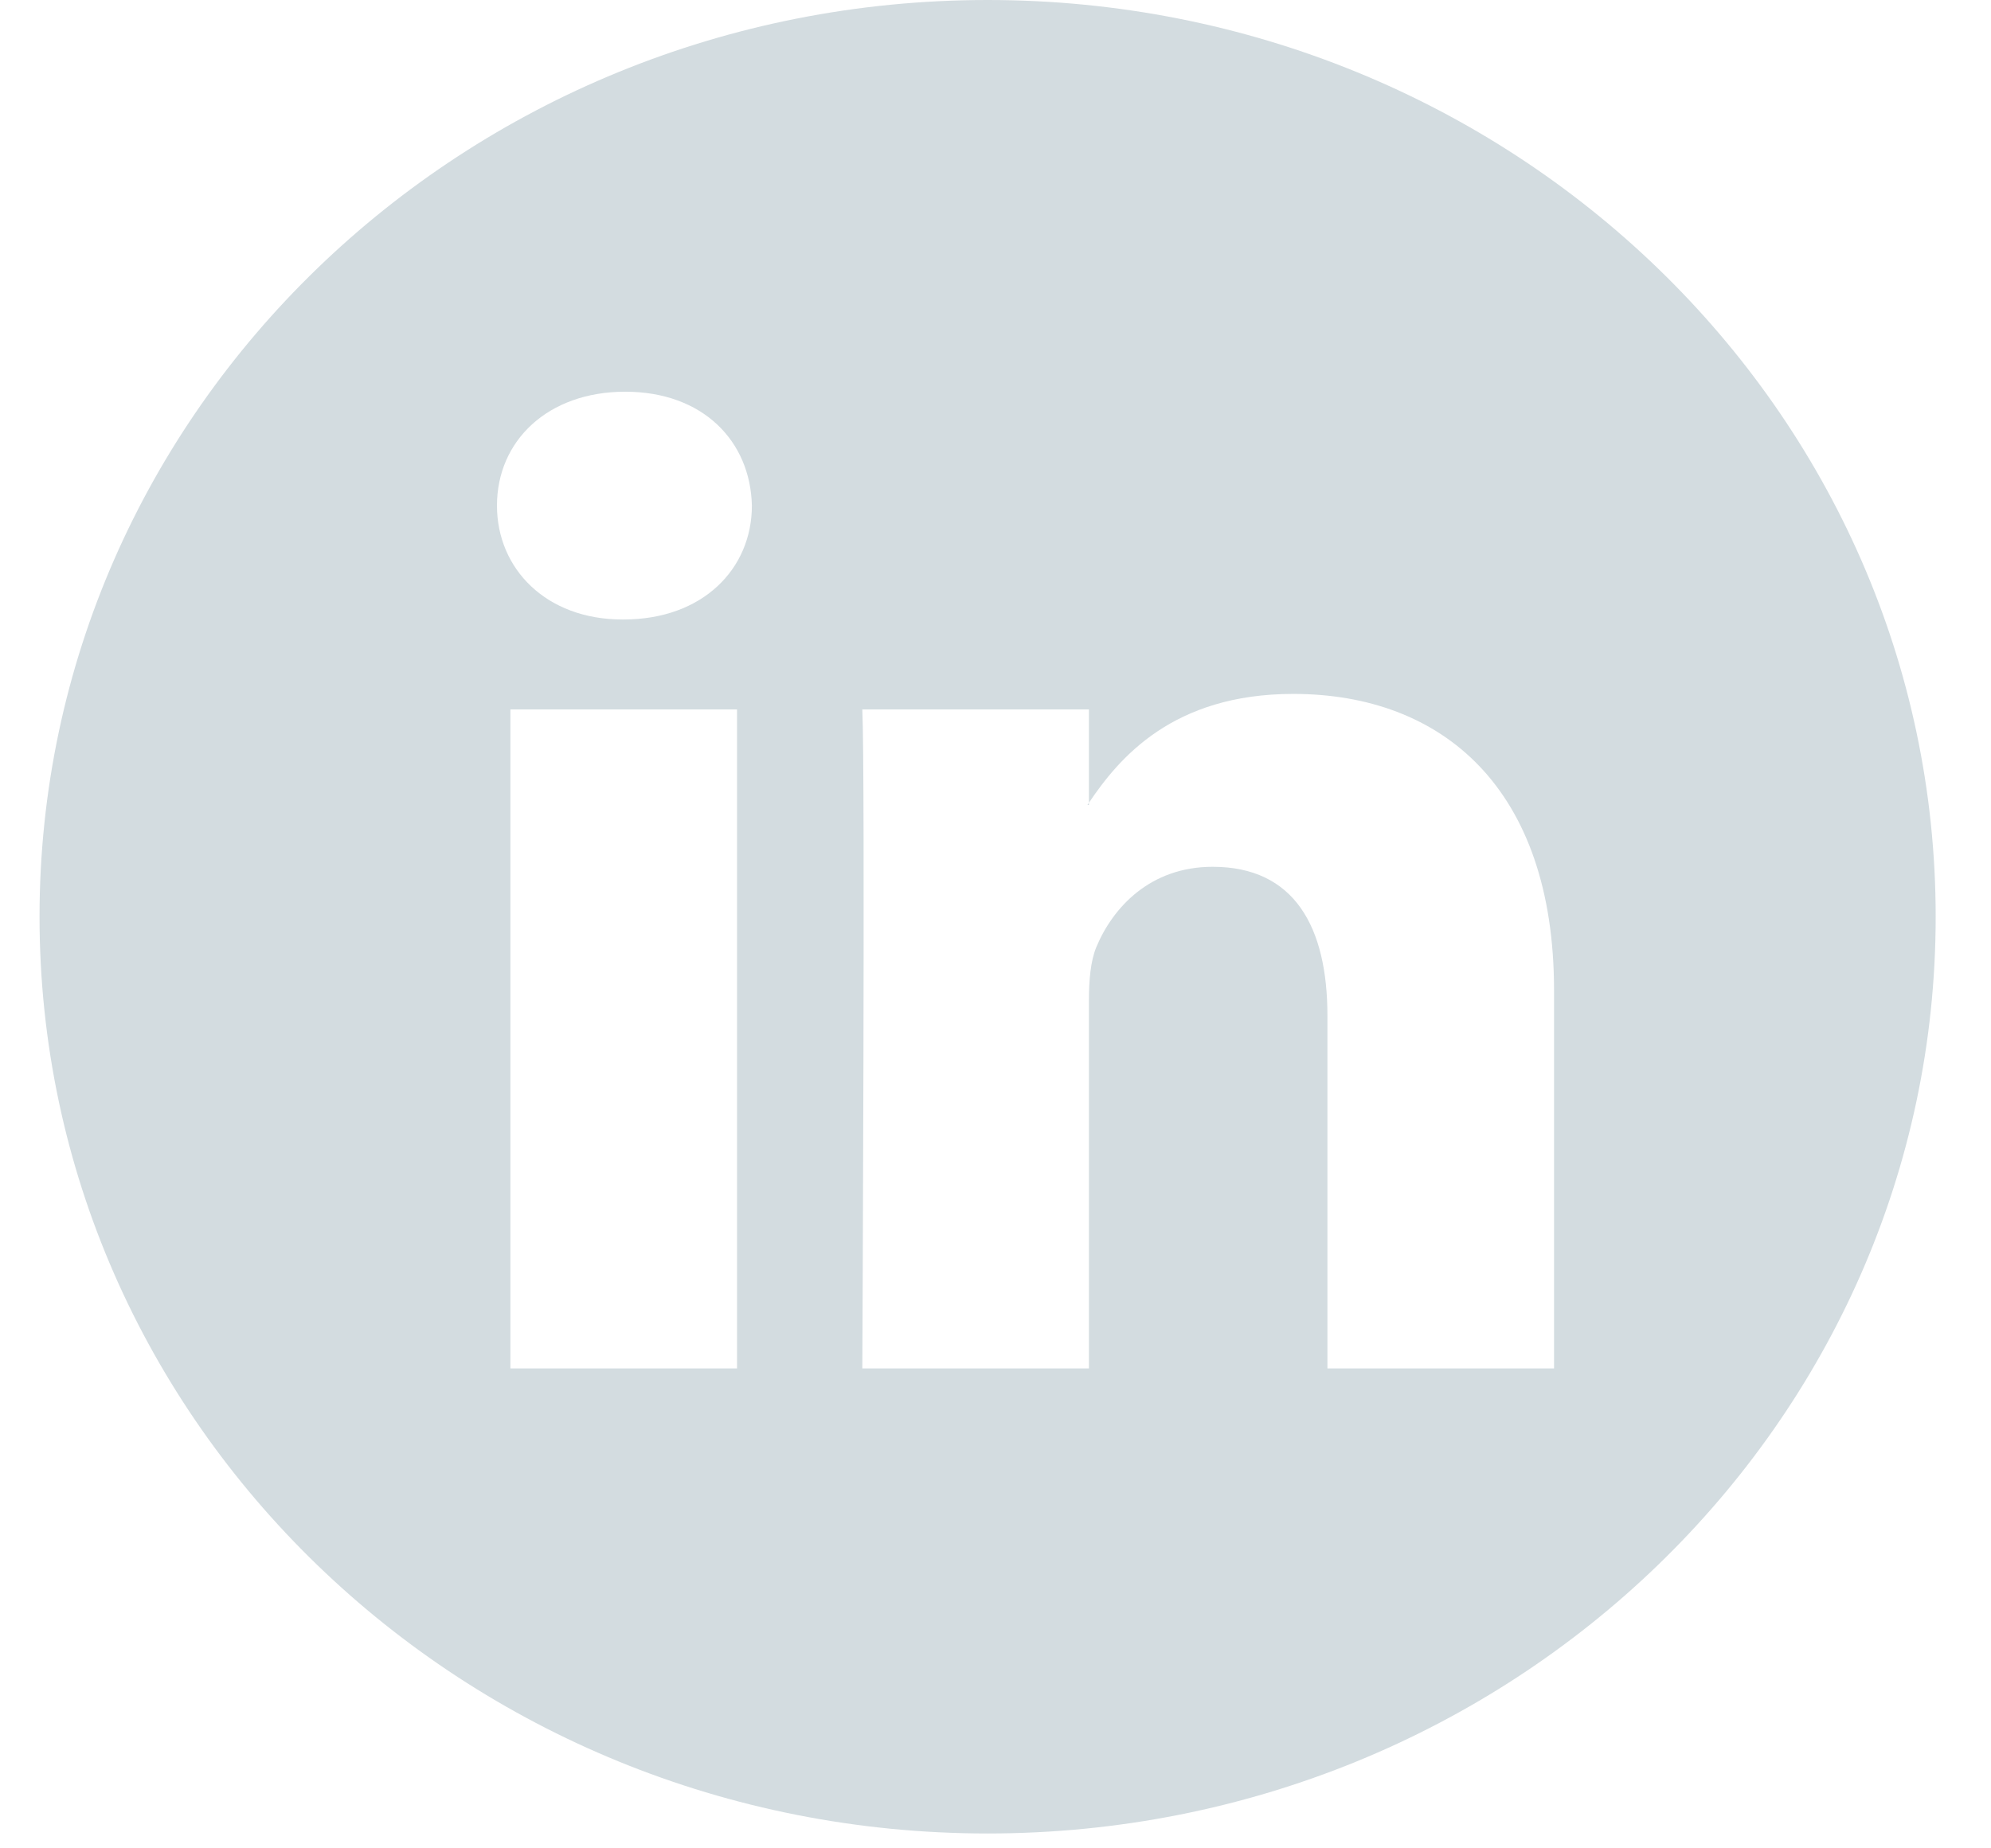 <svg width="28" height="26" viewBox="0 0 28 26" fill="none" xmlns="http://www.w3.org/2000/svg">
<path d="M15.314 11.292V11.323H15.293C15.296 11.318 15.3 11.312 15.304 11.307C15.307 11.302 15.311 11.297 15.314 11.292Z" fill="#D3DCE0"/>
<path fill-rule="evenodd" clip-rule="evenodd" d="M27.222 12.895C27.222 20.017 21.253 25.791 13.889 25.791C6.525 25.791 0.556 20.017 0.556 12.895C0.556 5.773 6.525 0 13.889 0C21.253 0 27.222 5.773 27.222 12.895ZM21.855 19.249V13.933C21.855 11.086 20.283 9.761 18.187 9.761C16.493 9.761 15.738 10.662 15.314 11.292V9.979H12.127C12.169 10.848 12.127 19.249 12.127 19.249H15.314V14.072C15.314 13.794 15.336 13.518 15.419 13.32C15.651 12.766 16.174 12.193 17.054 12.193C18.208 12.193 18.668 13.044 18.668 14.289V19.249H21.855ZM6.989 7.112C6.989 6.202 7.702 5.51 8.793 5.51C9.883 5.51 10.553 6.202 10.574 7.112C10.574 8.002 9.883 8.714 8.771 8.714H8.751C7.682 8.714 6.989 8.002 6.989 7.112ZM10.365 19.249H7.178V9.979H10.365V19.249Z" fill="#D3DCE0"/>
</svg>
